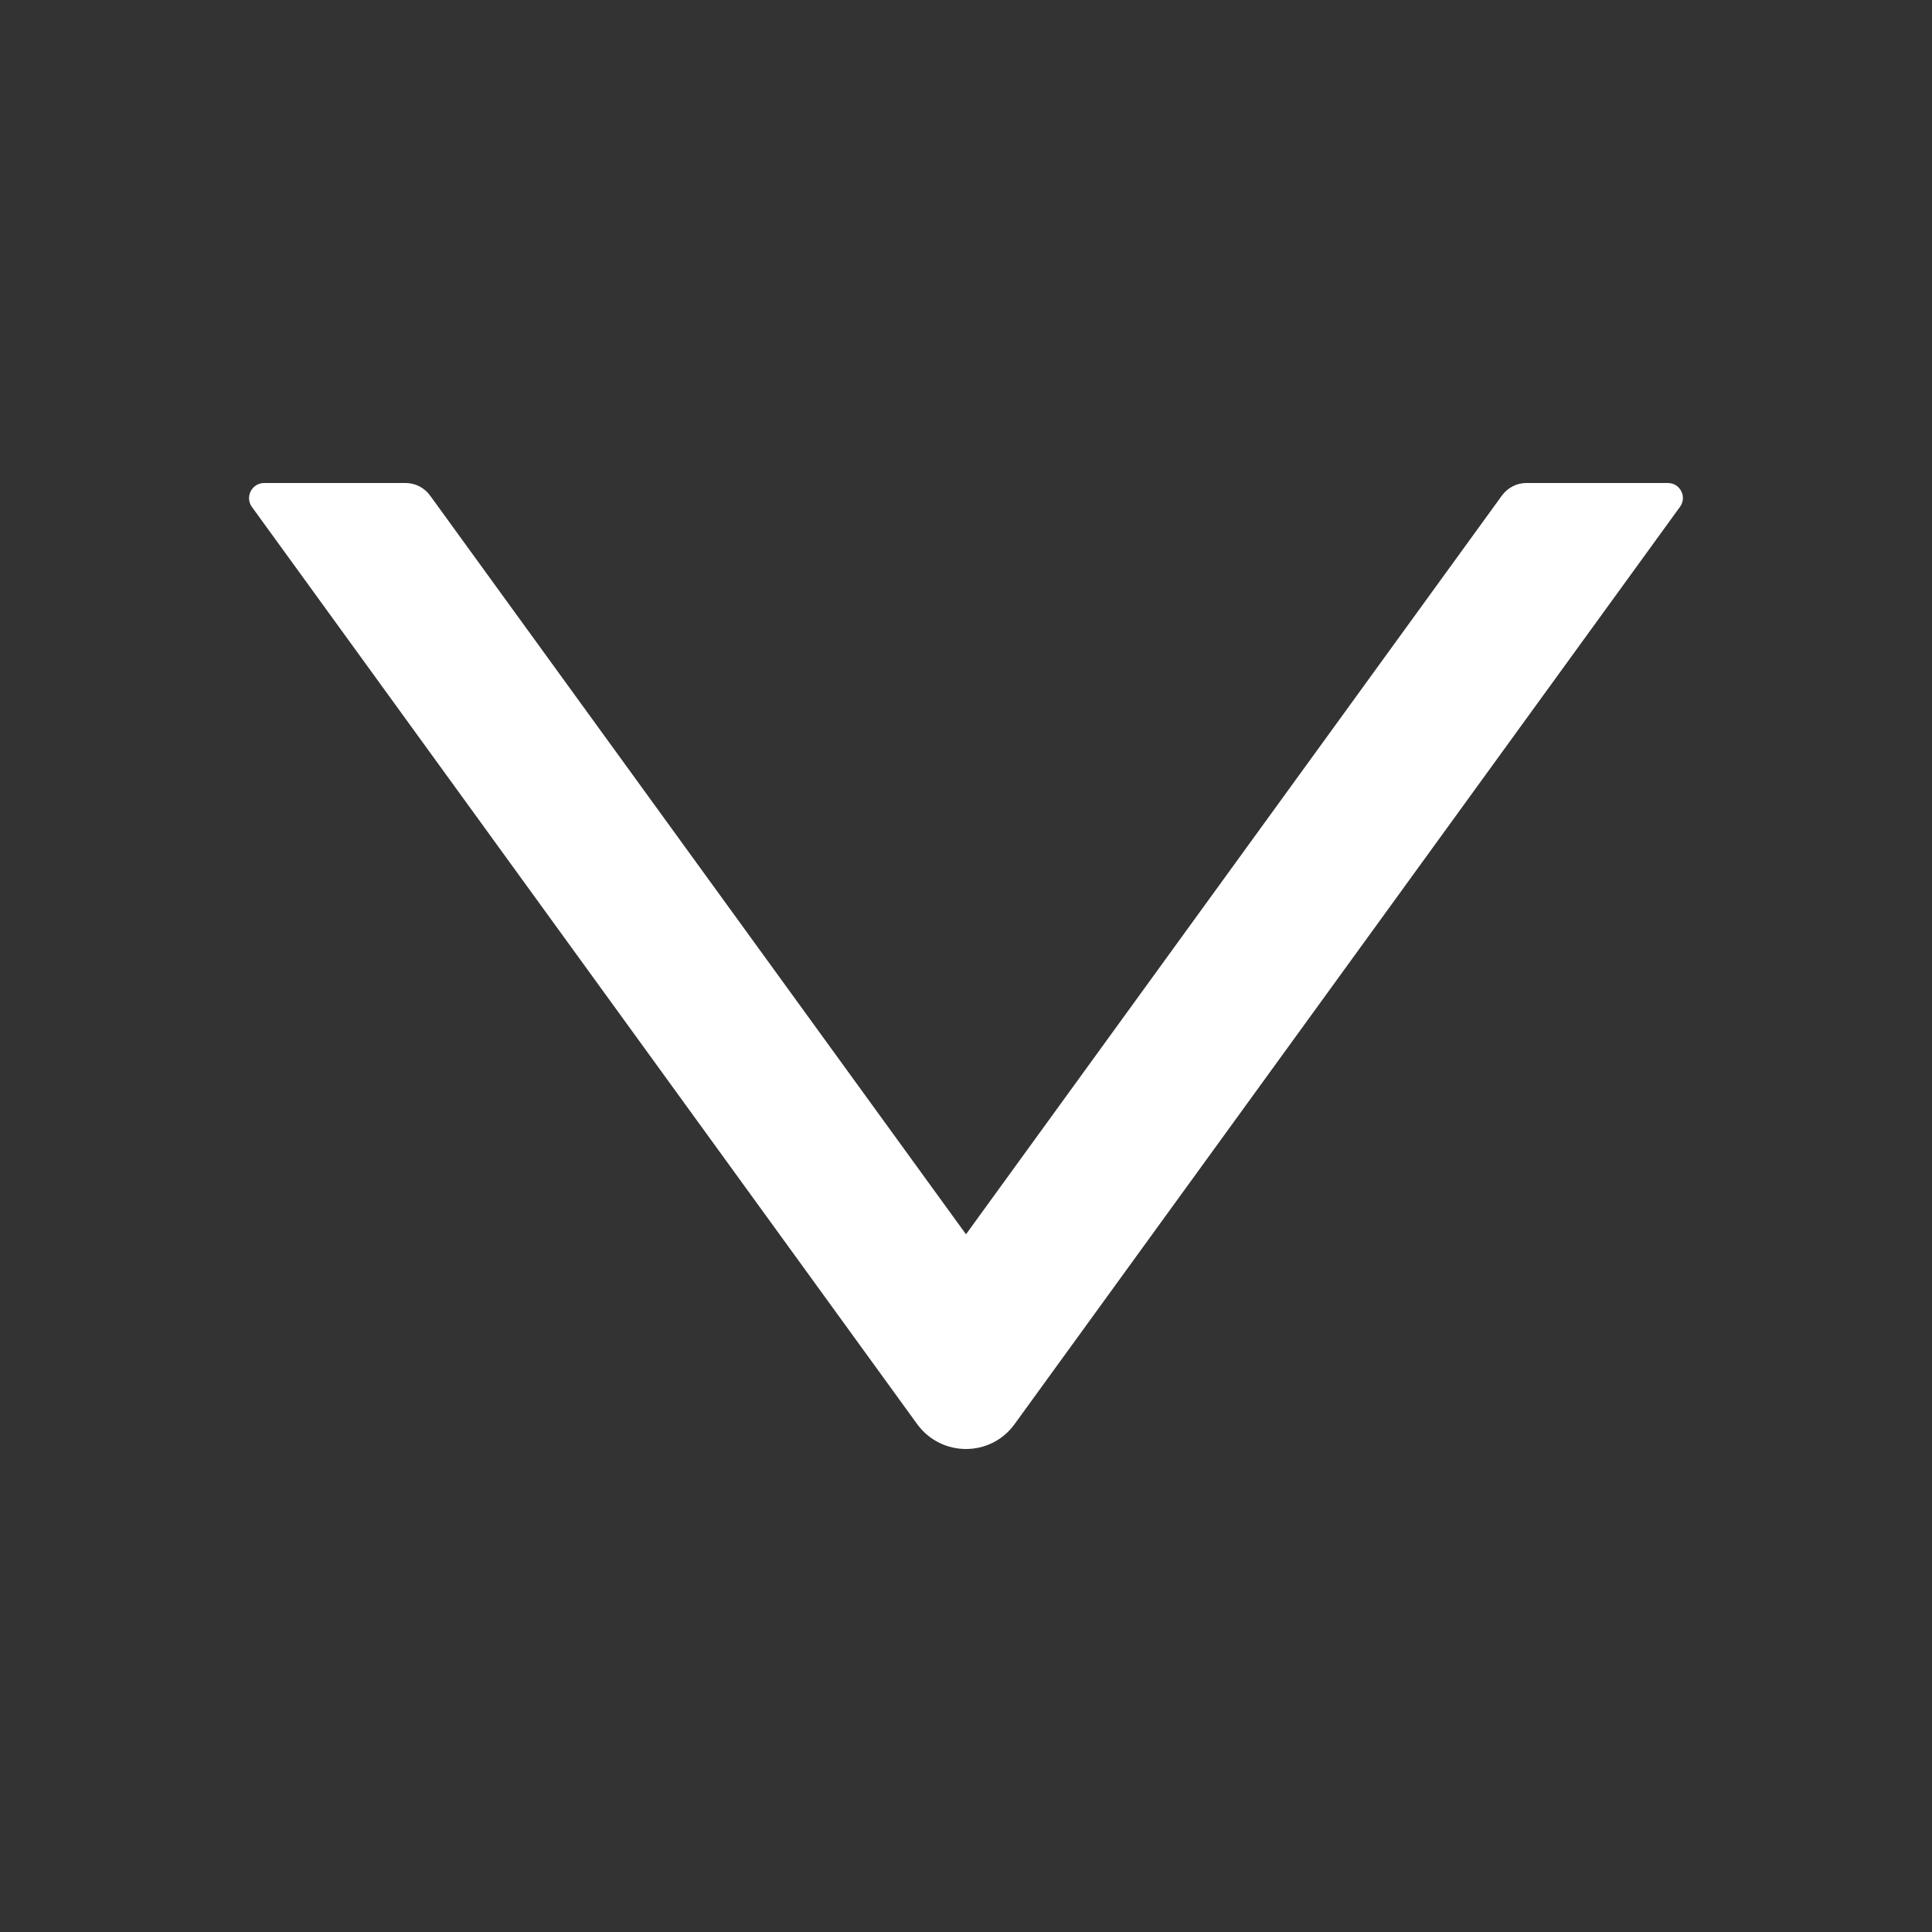 <svg width="23" height="23" viewBox="0 0 23 23" fill="none" xmlns="http://www.w3.org/2000/svg">
<rect x="0" y="0" width="23" height="23" fill="#333333" stroke="none"/>
<path d="M19.855 5.75H18.171C18.056 5.75 17.949 5.806 17.881 5.898L11.5 14.694L5.119 5.898C5.052 5.806 4.944 5.75 4.829 5.75H3.145C2.999 5.75 2.913 5.916 2.999 6.035L10.918 16.953C11.206 17.349 11.794 17.349 12.079 16.953L19.999 6.035C20.087 5.916 20.002 5.75 19.855 5.75Z" fill="white"/>
</svg>
